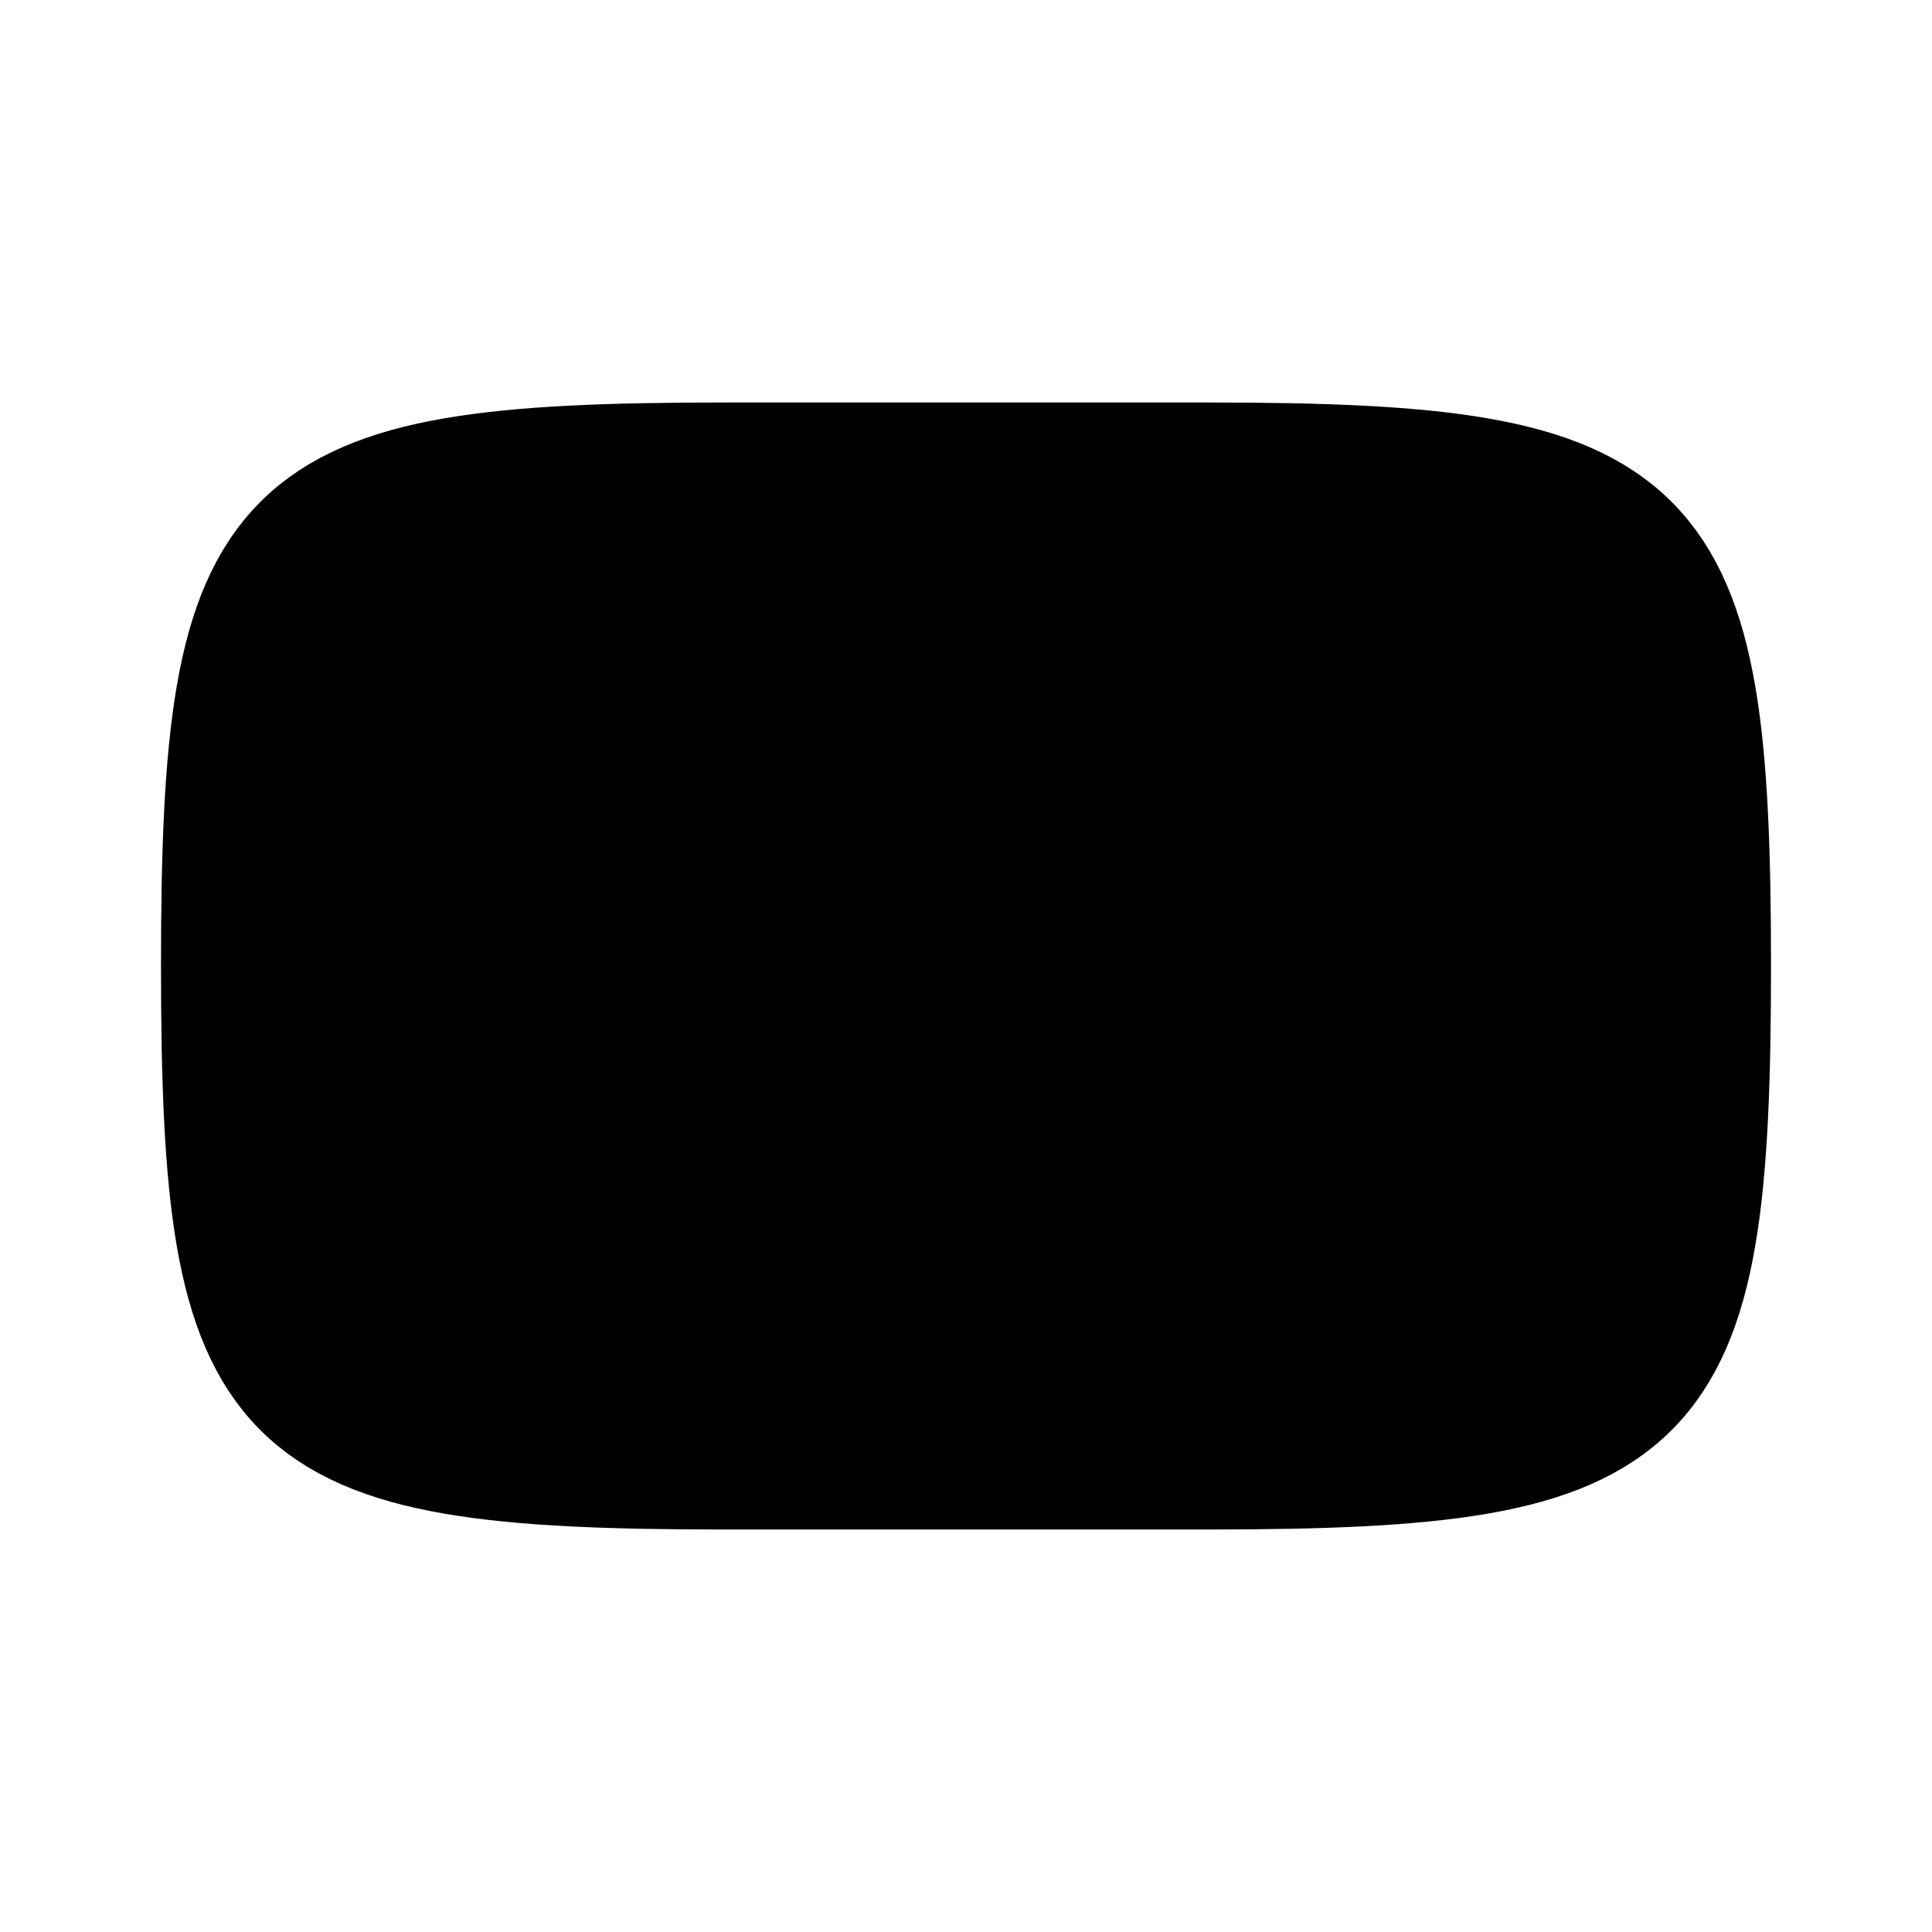 <?xml version="1.0" encoding="utf-8"?>
<svg width="800px" height="800px" viewBox="0 0 192 192" xmlns="http://www.w3.org/2000/svg"><path fill="#00000000" stroke="#000000" stroke-linecap="round" stroke-linejoin="round" stroke-width="12" d="M170 96c0-45-4.962-49.999-50-50H72c-45.038.001-50 5-50 50s4.962 49.999 50 50h48c45.038-.001 50-5 50-50Z"/><path fill="#00000000" stroke="#000000" stroke-linecap="round" stroke-linejoin="round" stroke-width="8" d="M85.92 101.608c3.77-2.31 3.77-8.087 0-10.396l-9.2-5.635c-3.773-2.31-8.487.577-8.487 5.199v11.268c0 4.62 4.714 7.508 8.487 5.198zm30.881 3.75c6.394-4.03 6.394-13.853 0-17.887l-24.26-15.299c-6.446-4.063-14.586.737-14.816 8.605l11.21 6.865c6.289 3.85 6.289 13.478 0 17.328l-11.213 6.87c.083 7.996 8.313 12.921 14.819 8.82z"/></svg>